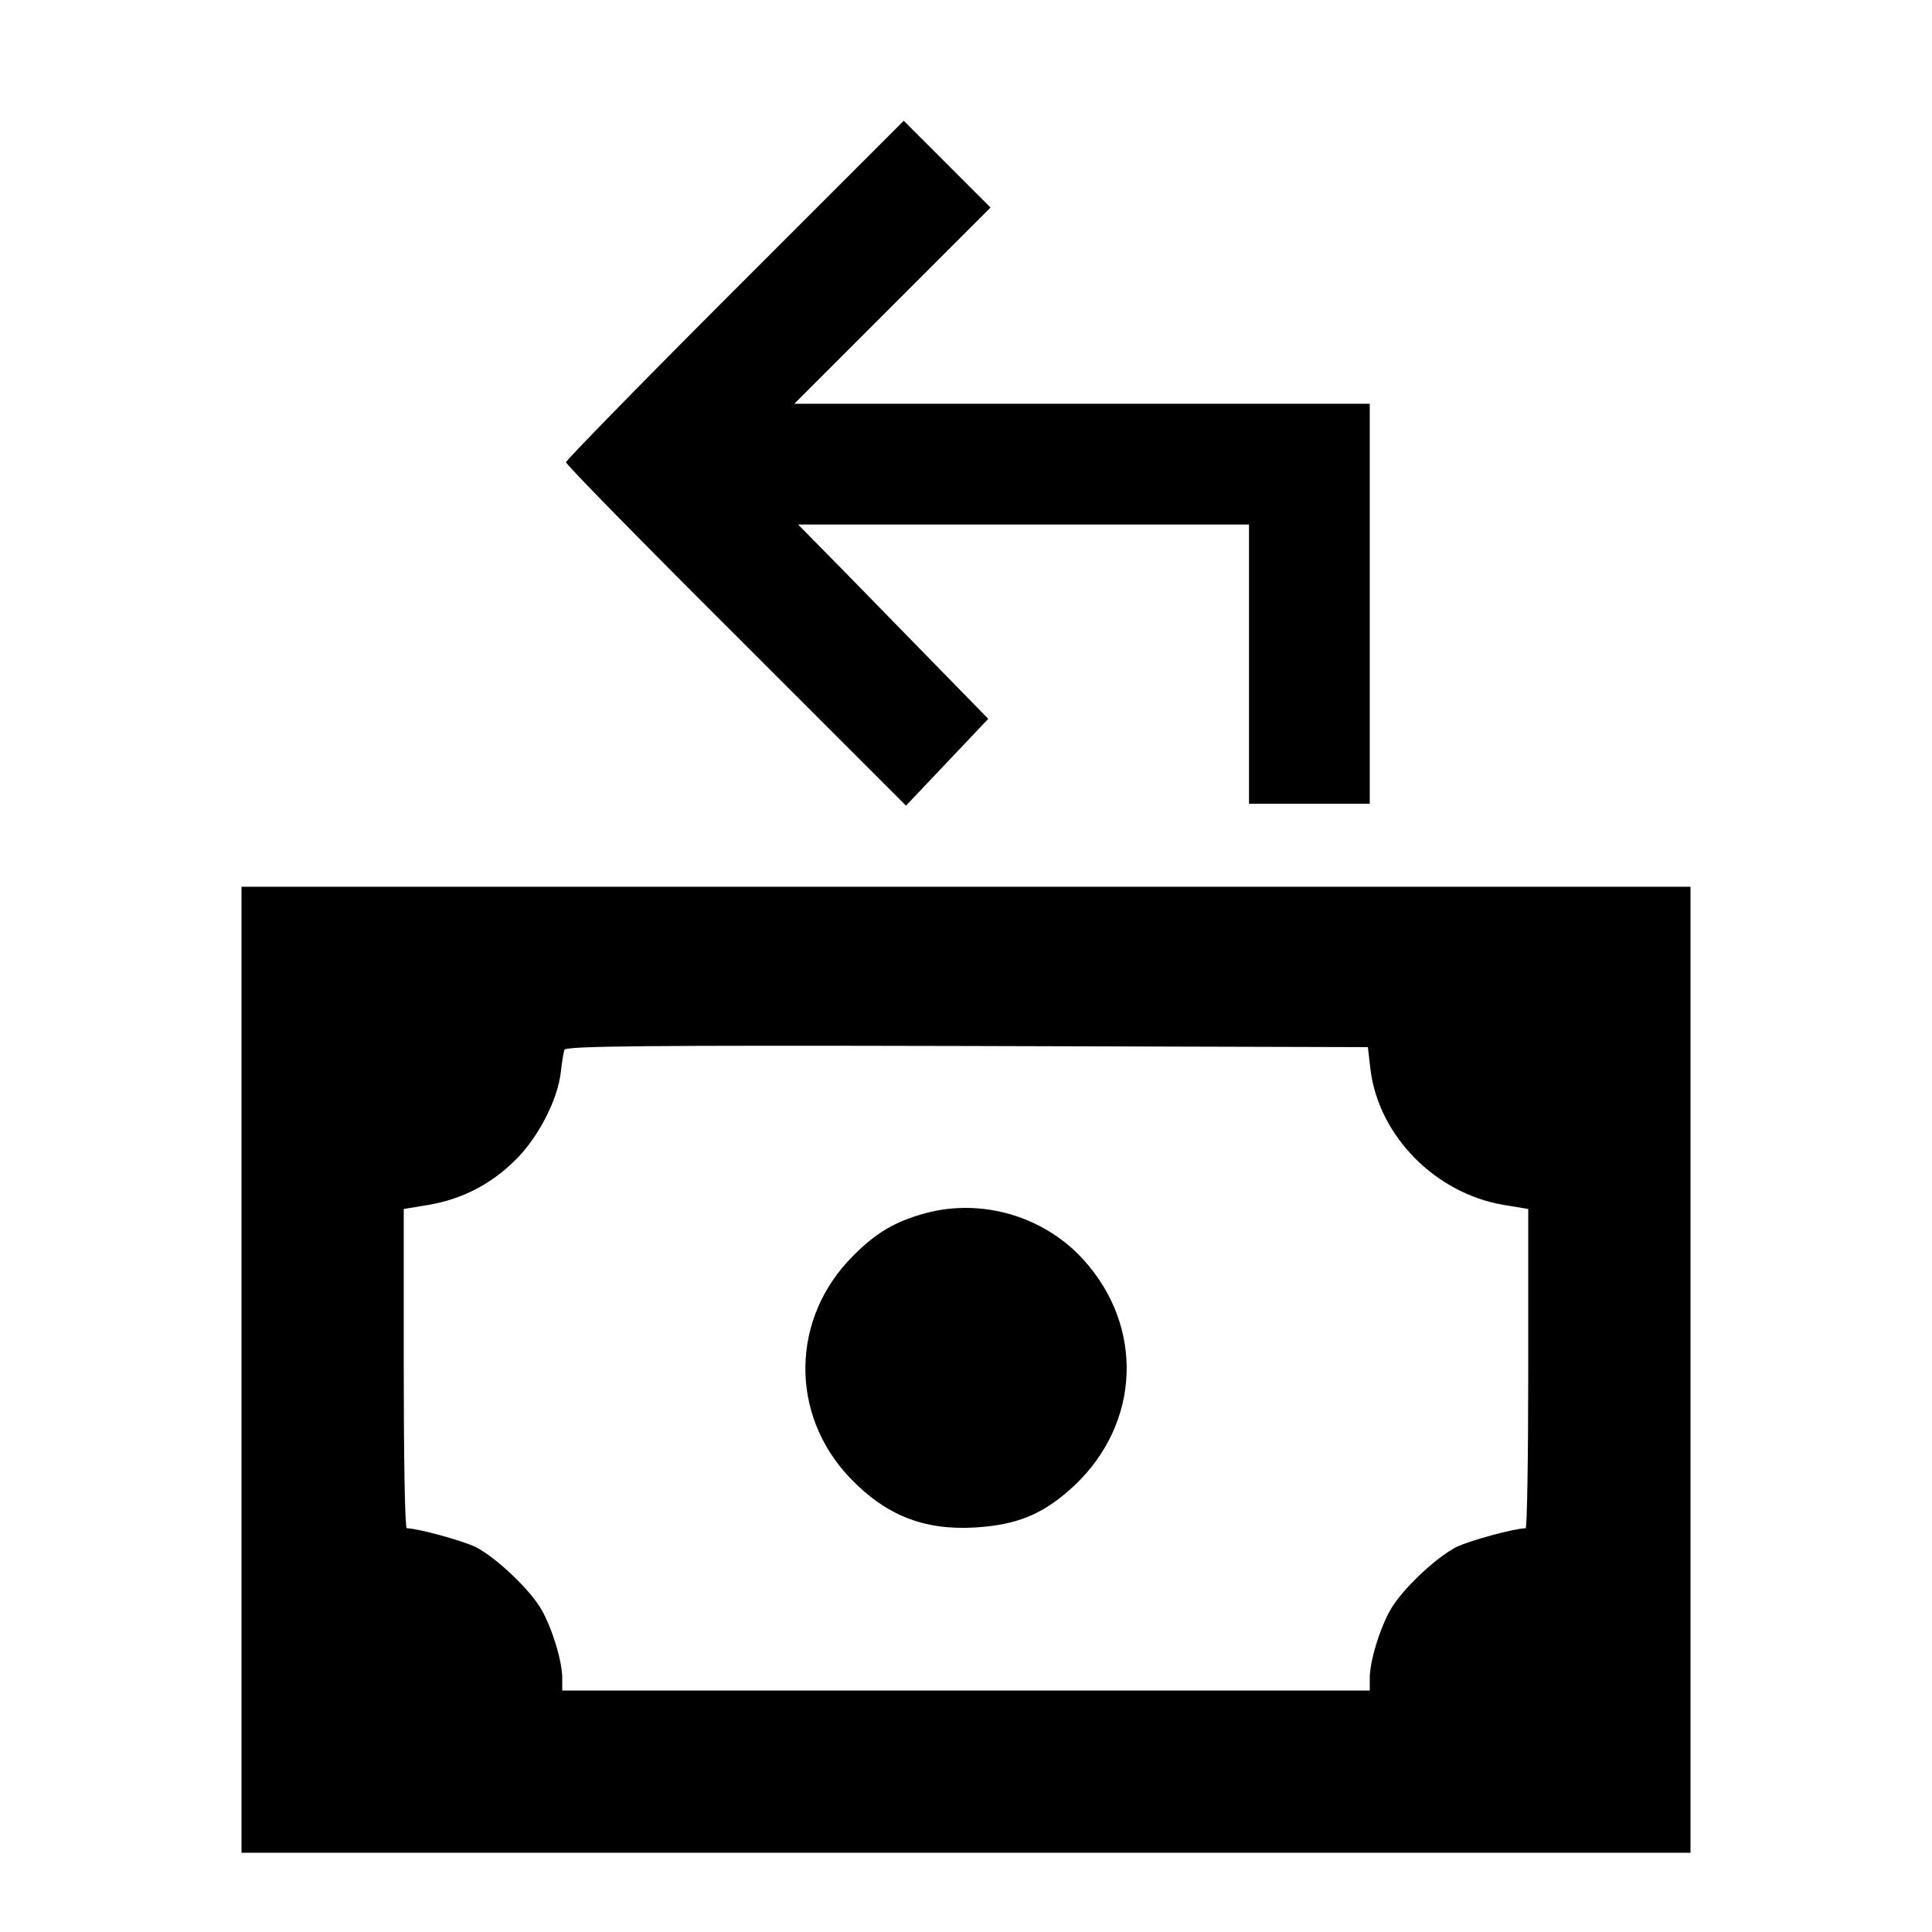 <?xml version="1.0" standalone="no"?>
<!DOCTYPE svg PUBLIC "-//W3C//DTD SVG 20010904//EN"
 "http://www.w3.org/TR/2001/REC-SVG-20010904/DTD/svg10.dtd">
<svg version="1.0" xmlns="http://www.w3.org/2000/svg"
 width="512pt" height="512pt" viewBox="0 0 512 512"
 preserveAspectRatio="xMidYMid meet">

<g transform="translate(0,512) scale(0.1,-0.1)"
fill="#000000" stroke="none">
<path d="M1947 4352 c-246 -246 -447 -452 -447 -457 0 -6 203 -213 451 -460
l450 -450 109 115 109 115 -127 130 c-70 72 -183 187 -252 258 l-125 127 598
0 597 0 0 -370 0 -370 160 0 160 0 0 530 0 530 -762 0 -763 0 260 260 260 260
-115 115 -115 115 -448 -448z"/>
<path d="M640 1490 l0 -1280 1920 0 1920 0 0 1280 0 1280 -1920 0 -1920 0 0
-1280z m2992 795 c22 -175 171 -327 352 -358 l66 -11 0 -423 c0 -233 -3 -423
-7 -423 -33 -1 -149 -33 -184 -50 -54 -28 -142 -111 -173 -164 -29 -50 -56
-138 -56 -183 l0 -33 -1070 0 -1070 0 0 33 c0 45 -27 133 -56 183 -31 53 -119
136 -173 164 -35 17 -151 49 -183 50 -5 0 -8 190 -8 423 l0 423 66 11 c88 15
164 54 228 117 61 59 113 159 122 233 3 26 7 54 10 61 3 10 221 12 1066 10
l1063 -3 7 -60z"/>
<path d="M2453 1905 c-81 -22 -132 -52 -193 -114 -164 -164 -168 -418 -9 -586
95 -100 196 -141 333 -133 114 7 182 36 262 110 177 166 187 423 24 601 -104
114 -268 162 -417 122z"/>
</g>
</svg>
